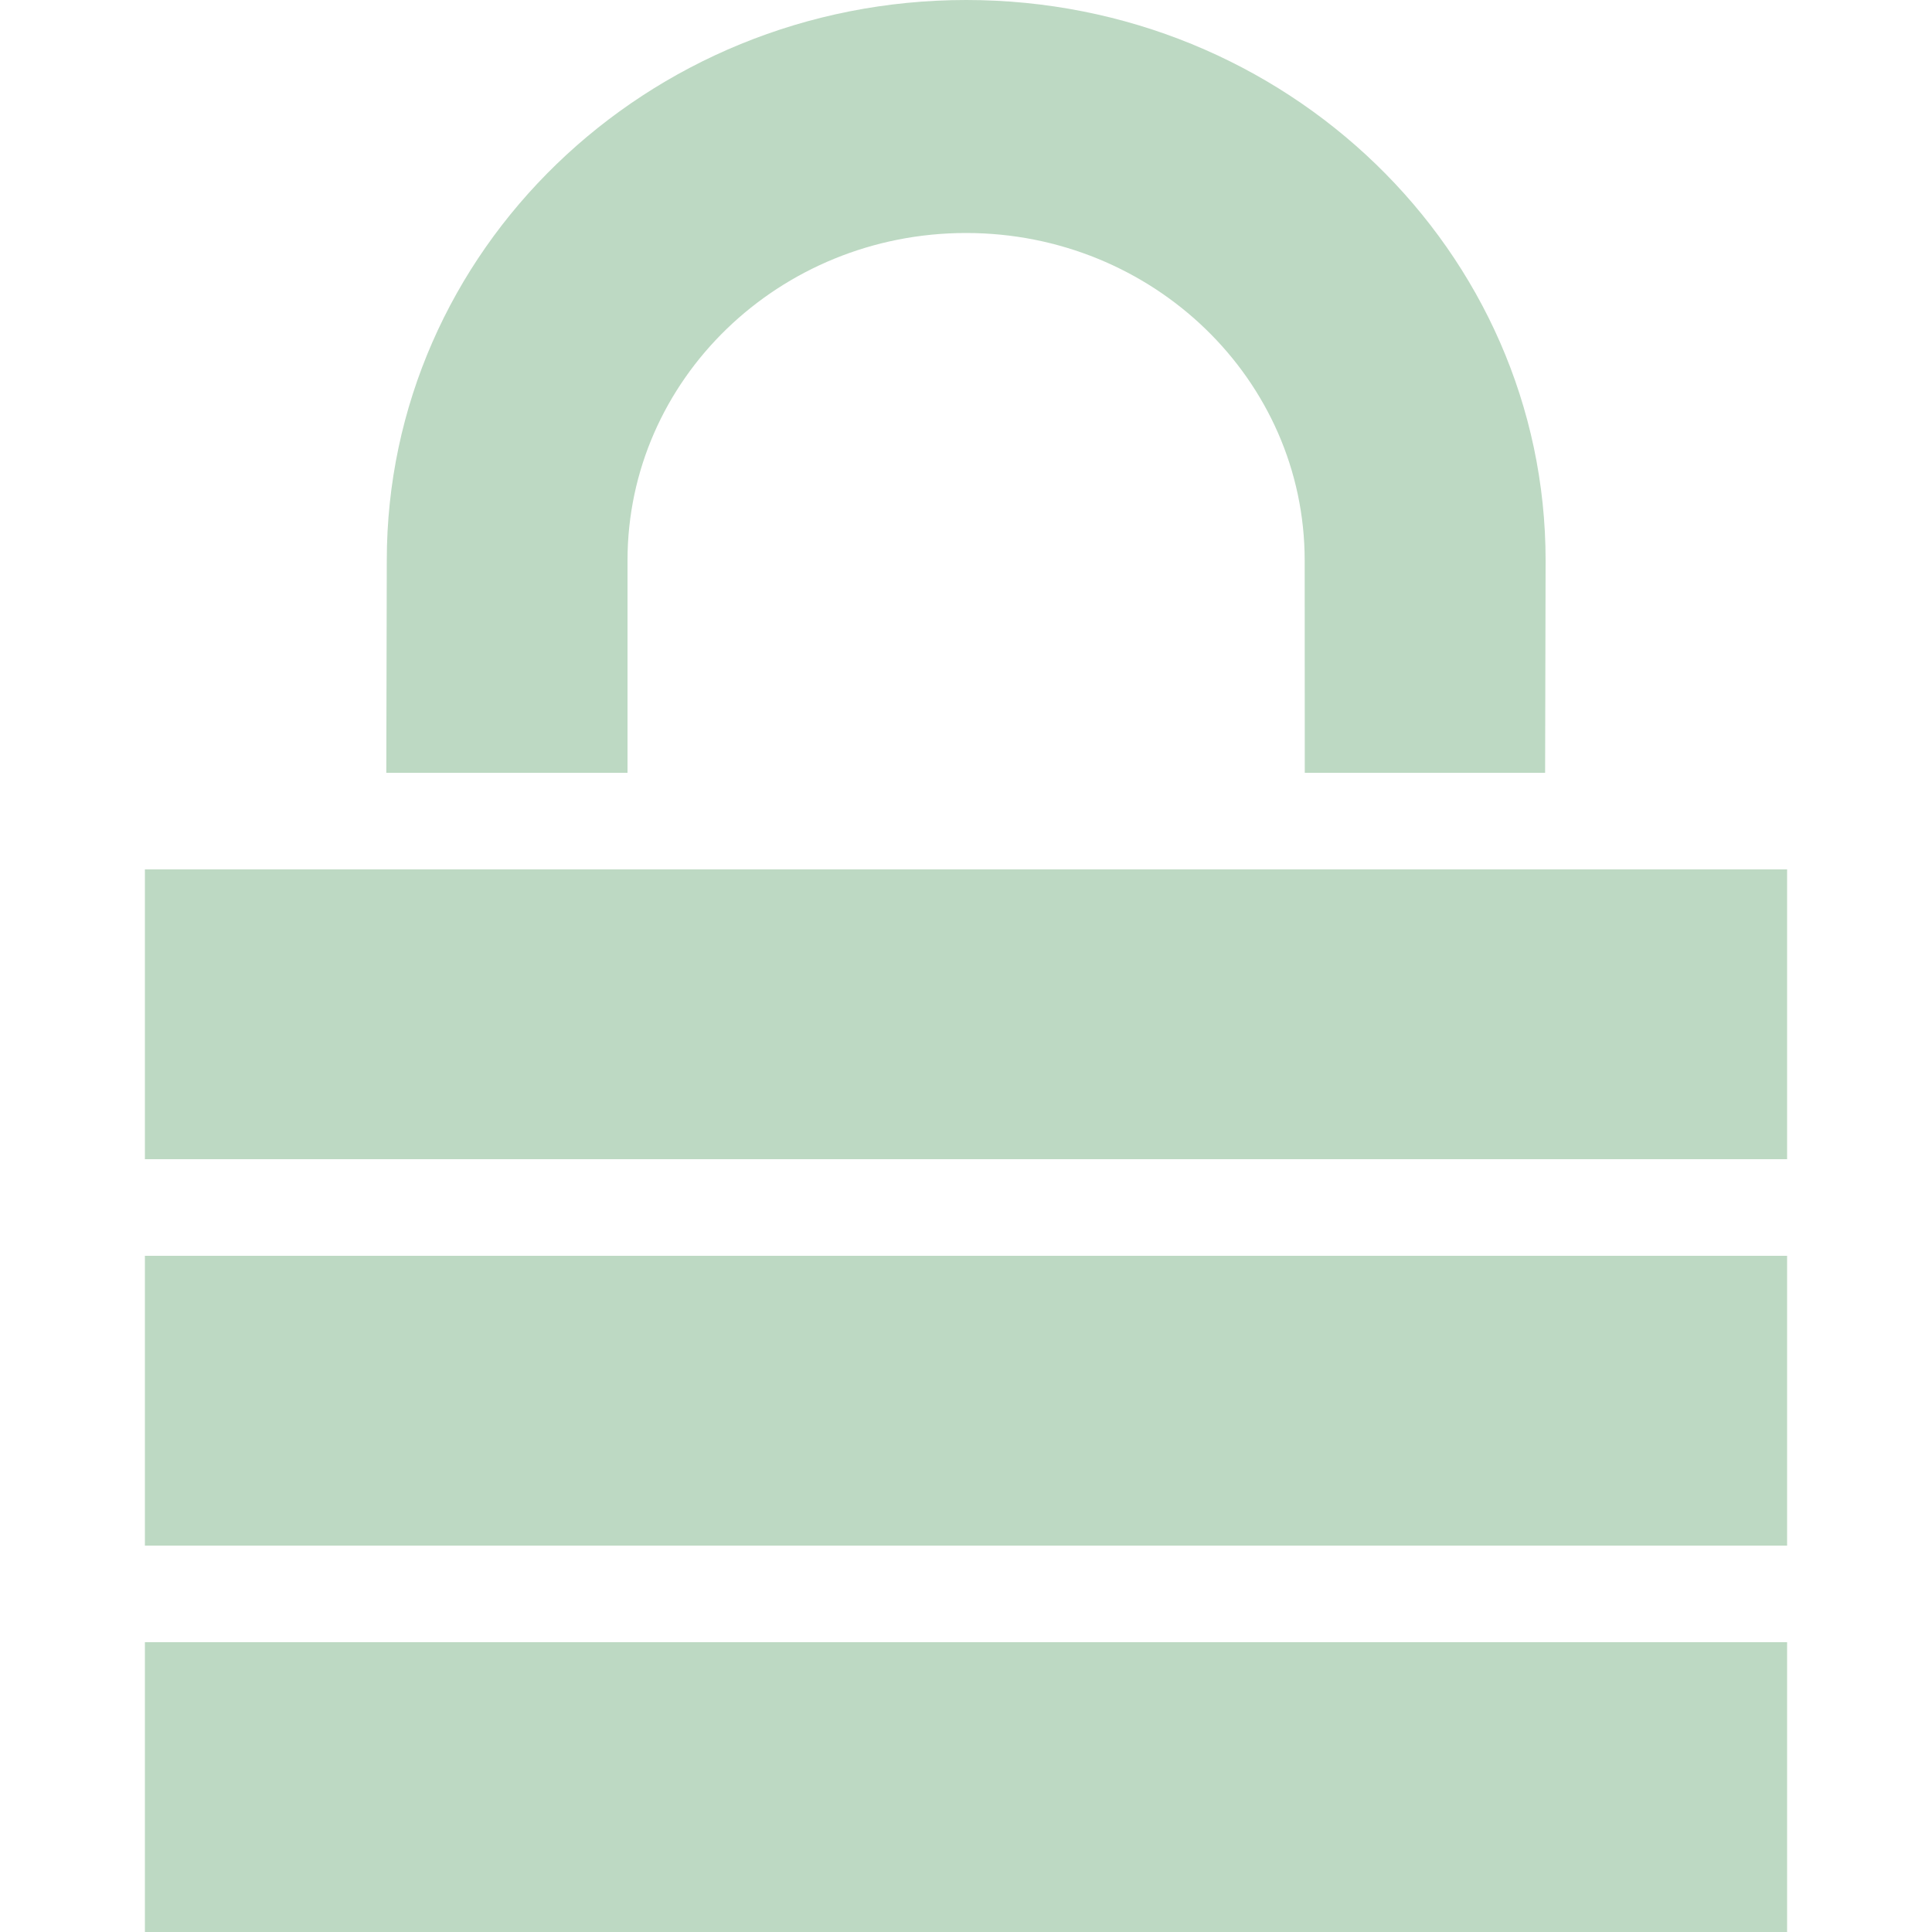 <?xml version="1.0" encoding="UTF-8"?>
<!DOCTYPE svg PUBLIC "-//W3C//DTD SVG 1.1//EN" "http://www.w3.org/Graphics/SVG/1.1/DTD/svg11.dtd">
<!-- Creator: CorelDRAW -->
<svg xmlns="http://www.w3.org/2000/svg" xml:space="preserve" width="20mm" height="20mm" style="shape-rendering:geometricPrecision; text-rendering:geometricPrecision; image-rendering:optimizeQuality; fill-rule:evenodd; clip-rule:evenodd"
viewBox="0 0 20 20"
 xmlns:xlink="http://www.w3.org/1999/xlink">
 <defs>
  <style type="text/css">
   <![CDATA[
    .fil0 {fill:none}
    .fil1 {fill:#BDD9C3}
   ]]>
  </style>
 </defs>
 <g id="Vrstva_x0020_1">
  <rect class="fil0" width="20" height="20"/>
  <g id="_134568688">
   <path id="_113547520" class="fil1" d="M15.995 8l0.005 -2.198c0,-3.204 -2.686,-5.802 -5.998,-5.802 -3.312,0 -5.998,2.598 -5.998,5.802l-0.005 2.198 2.497 0 0 -2.198c0,-1.872 1.569,-3.39 3.505,-3.39 1.935,0 3.505,1.518 3.505,3.39l0.001 2.198 2.487 0z"/>
   <path id="_113548240" class="fil1" d="M18.5 9l-17 0c0,2.232 0,0.768 0,3l17 0 0 -3z"/>
   <path id="_113548384" class="fil1" d="M18.5 13l-17 0c0,2.232 0,0.768 0,3l17 0 0 -3z"/>
   <path id="_113548576" class="fil1" d="M18.5 17l-17 0c0,2.232 0,0.768 0,3l17 0 0 -3z"/>
  </g>
 </g>
</svg>
